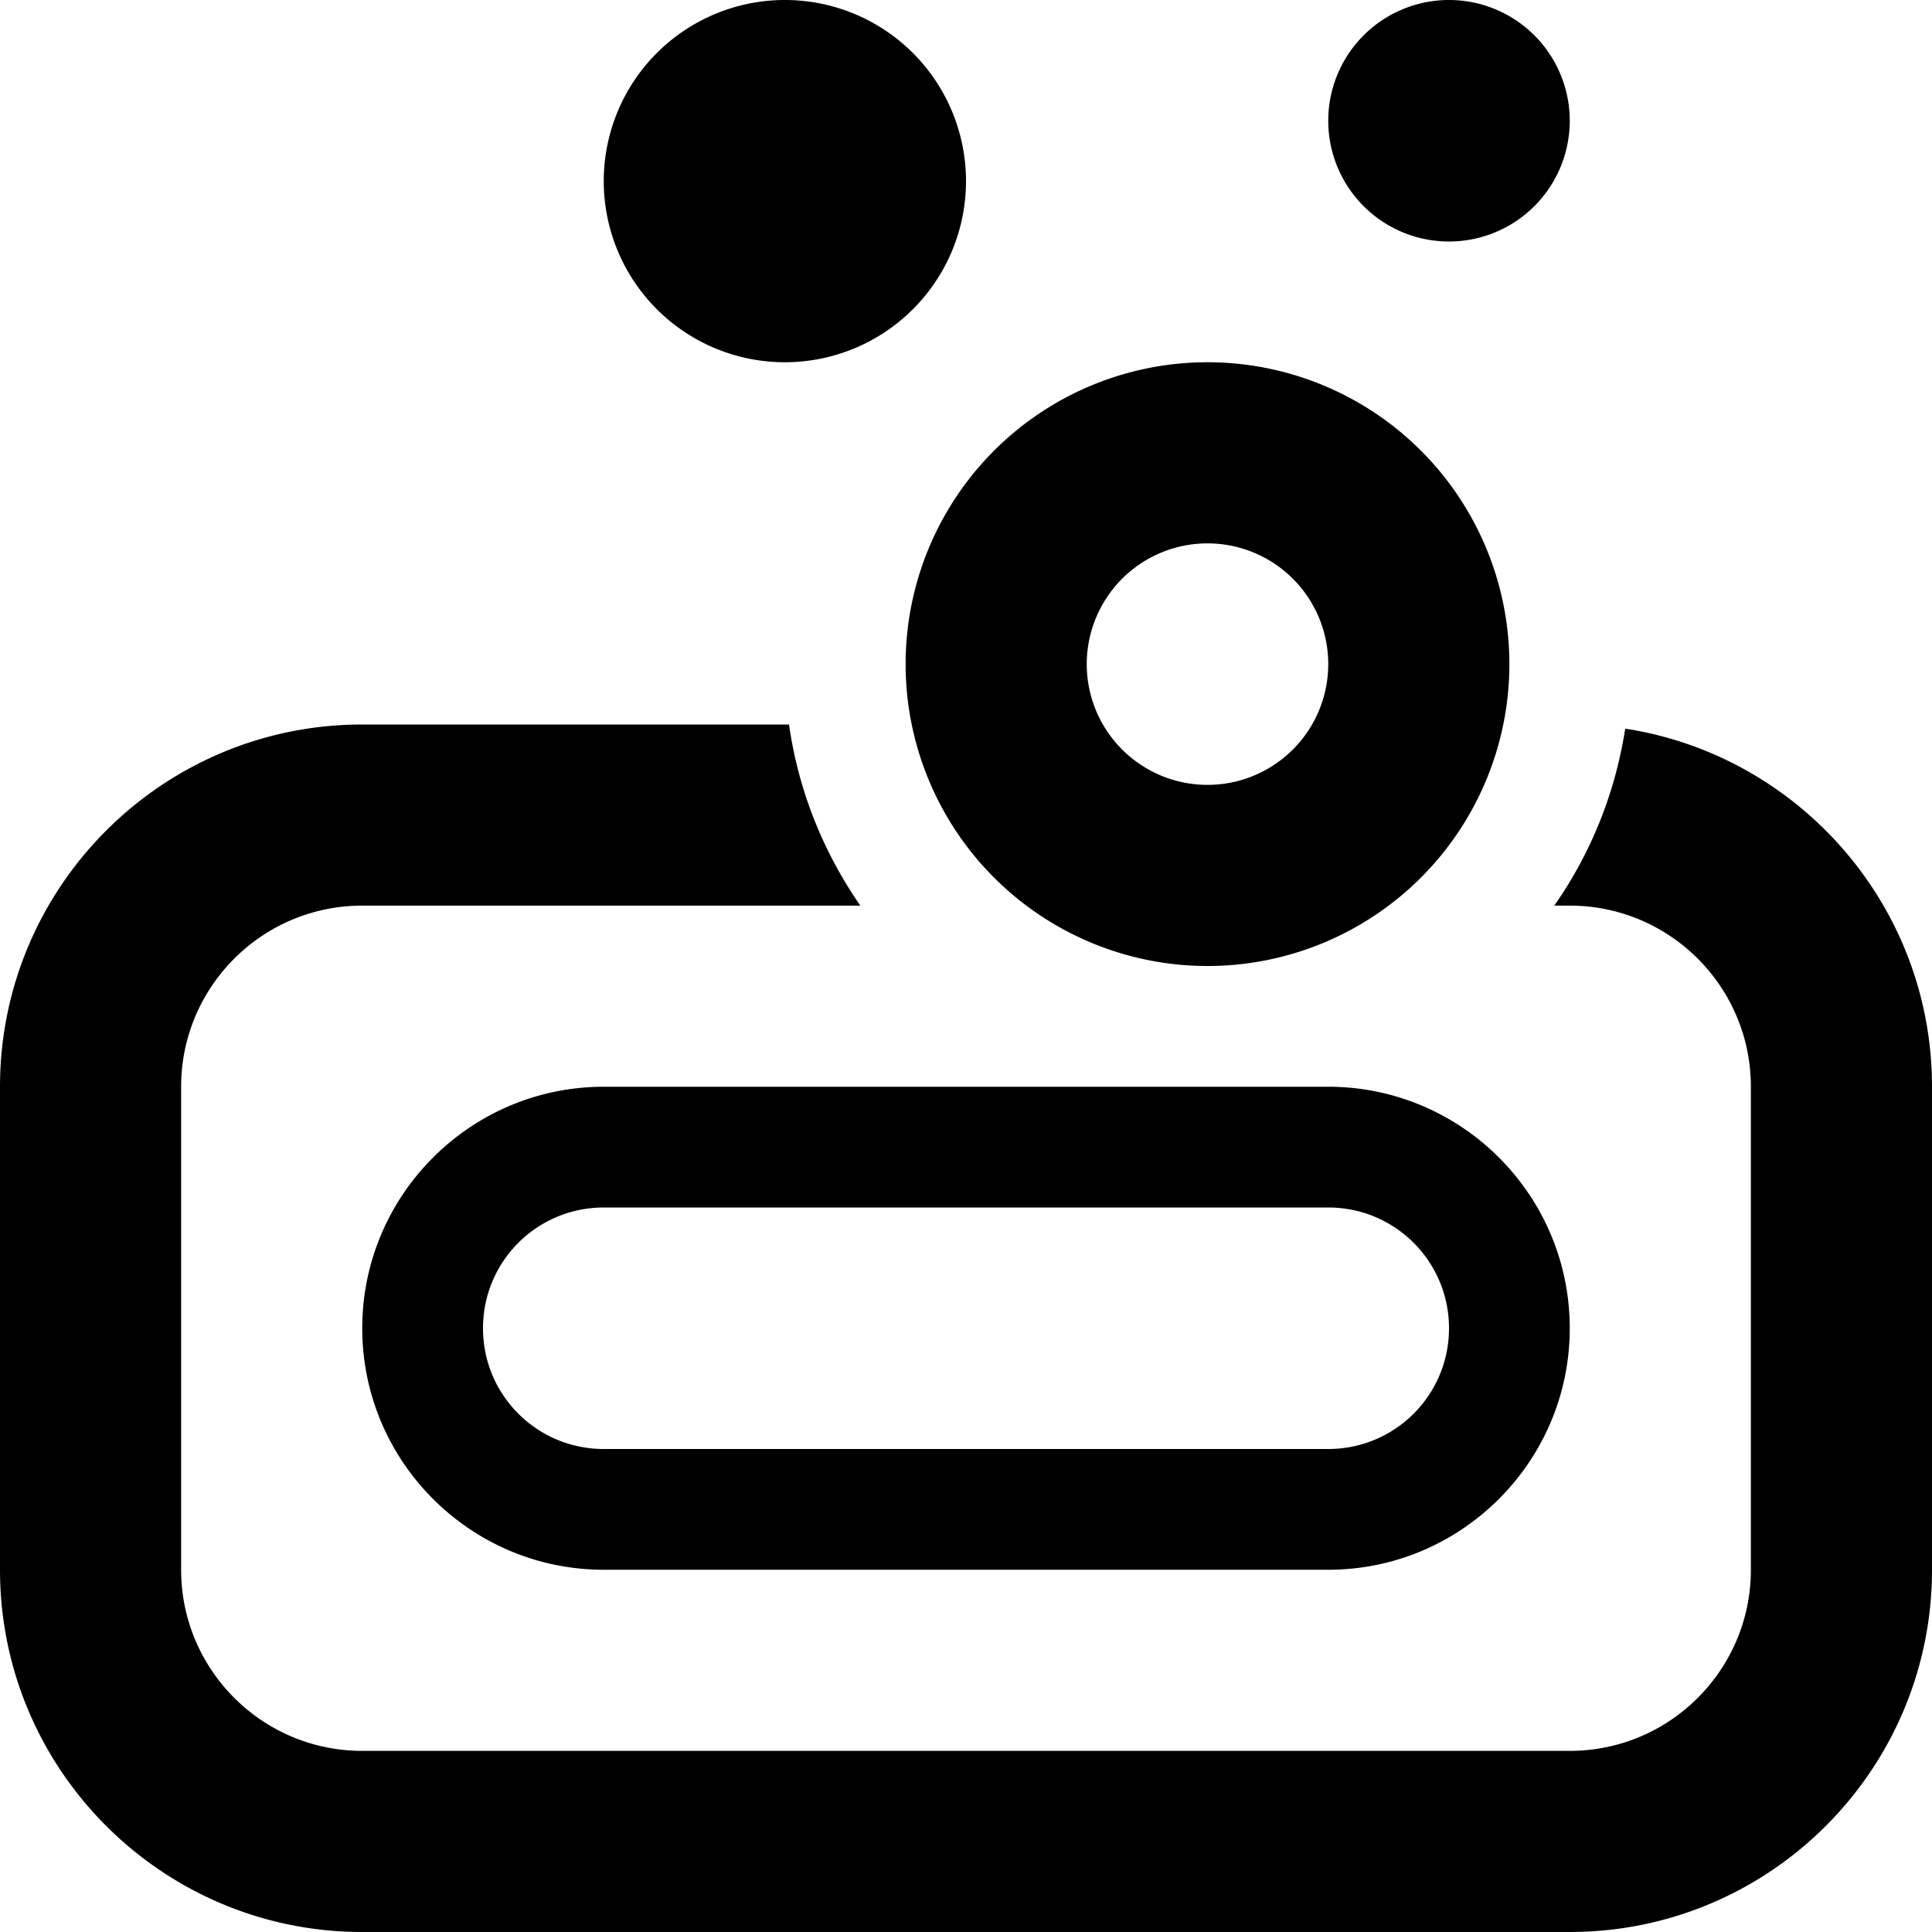 <svg xmlns="http://www.w3.org/2000/svg" viewBox="0 0 512 512"><!--! Font Awesome Pro 6.5.1 by @fontawesome - https://fontawesome.com License - https://fontawesome.com/license (Commercial License) Copyright 2023 Fonticons, Inc. --><path d="M208 0a48 48 0 1 1 0 96 48 48 0 1 1 0-96zM96 192H209.1c2.5 17.7 9.2 34 18.9 48H96c-26.5 0-48 21.5-48 48V416c0 26.5 21.5 48 48 48H416c26.5 0 48-21.5 48-48V288c0-26.5-21.5-48-48-48h-4.1c9.6-13.7 16.1-29.6 18.8-46.9c46 7.1 81.3 46.9 81.3 94.9V416c0 53-43 96-96 96H96c-53 0-96-43-96-96V288c0-53 43-96 96-96zm224 96h32c35.3 0 64 28.7 64 64s-28.7 64-64 64H160c-35.3 0-64-28.7-64-64s28.7-64 64-64H320zM128 352c0 17.7 14.3 32 32 32H352c17.7 0 32-14.3 32-32s-14.3-32-32-32H160c-17.7 0-32 14.3-32 32zM320 208a32 32 0 1 0 0-64 32 32 0 1 0 0 64zm0-112a80 80 0 1 1 0 160 80 80 0 1 1 0-160zM384 0a32 32 0 1 1 0 64 32 32 0 1 1 0-64z"/></svg>